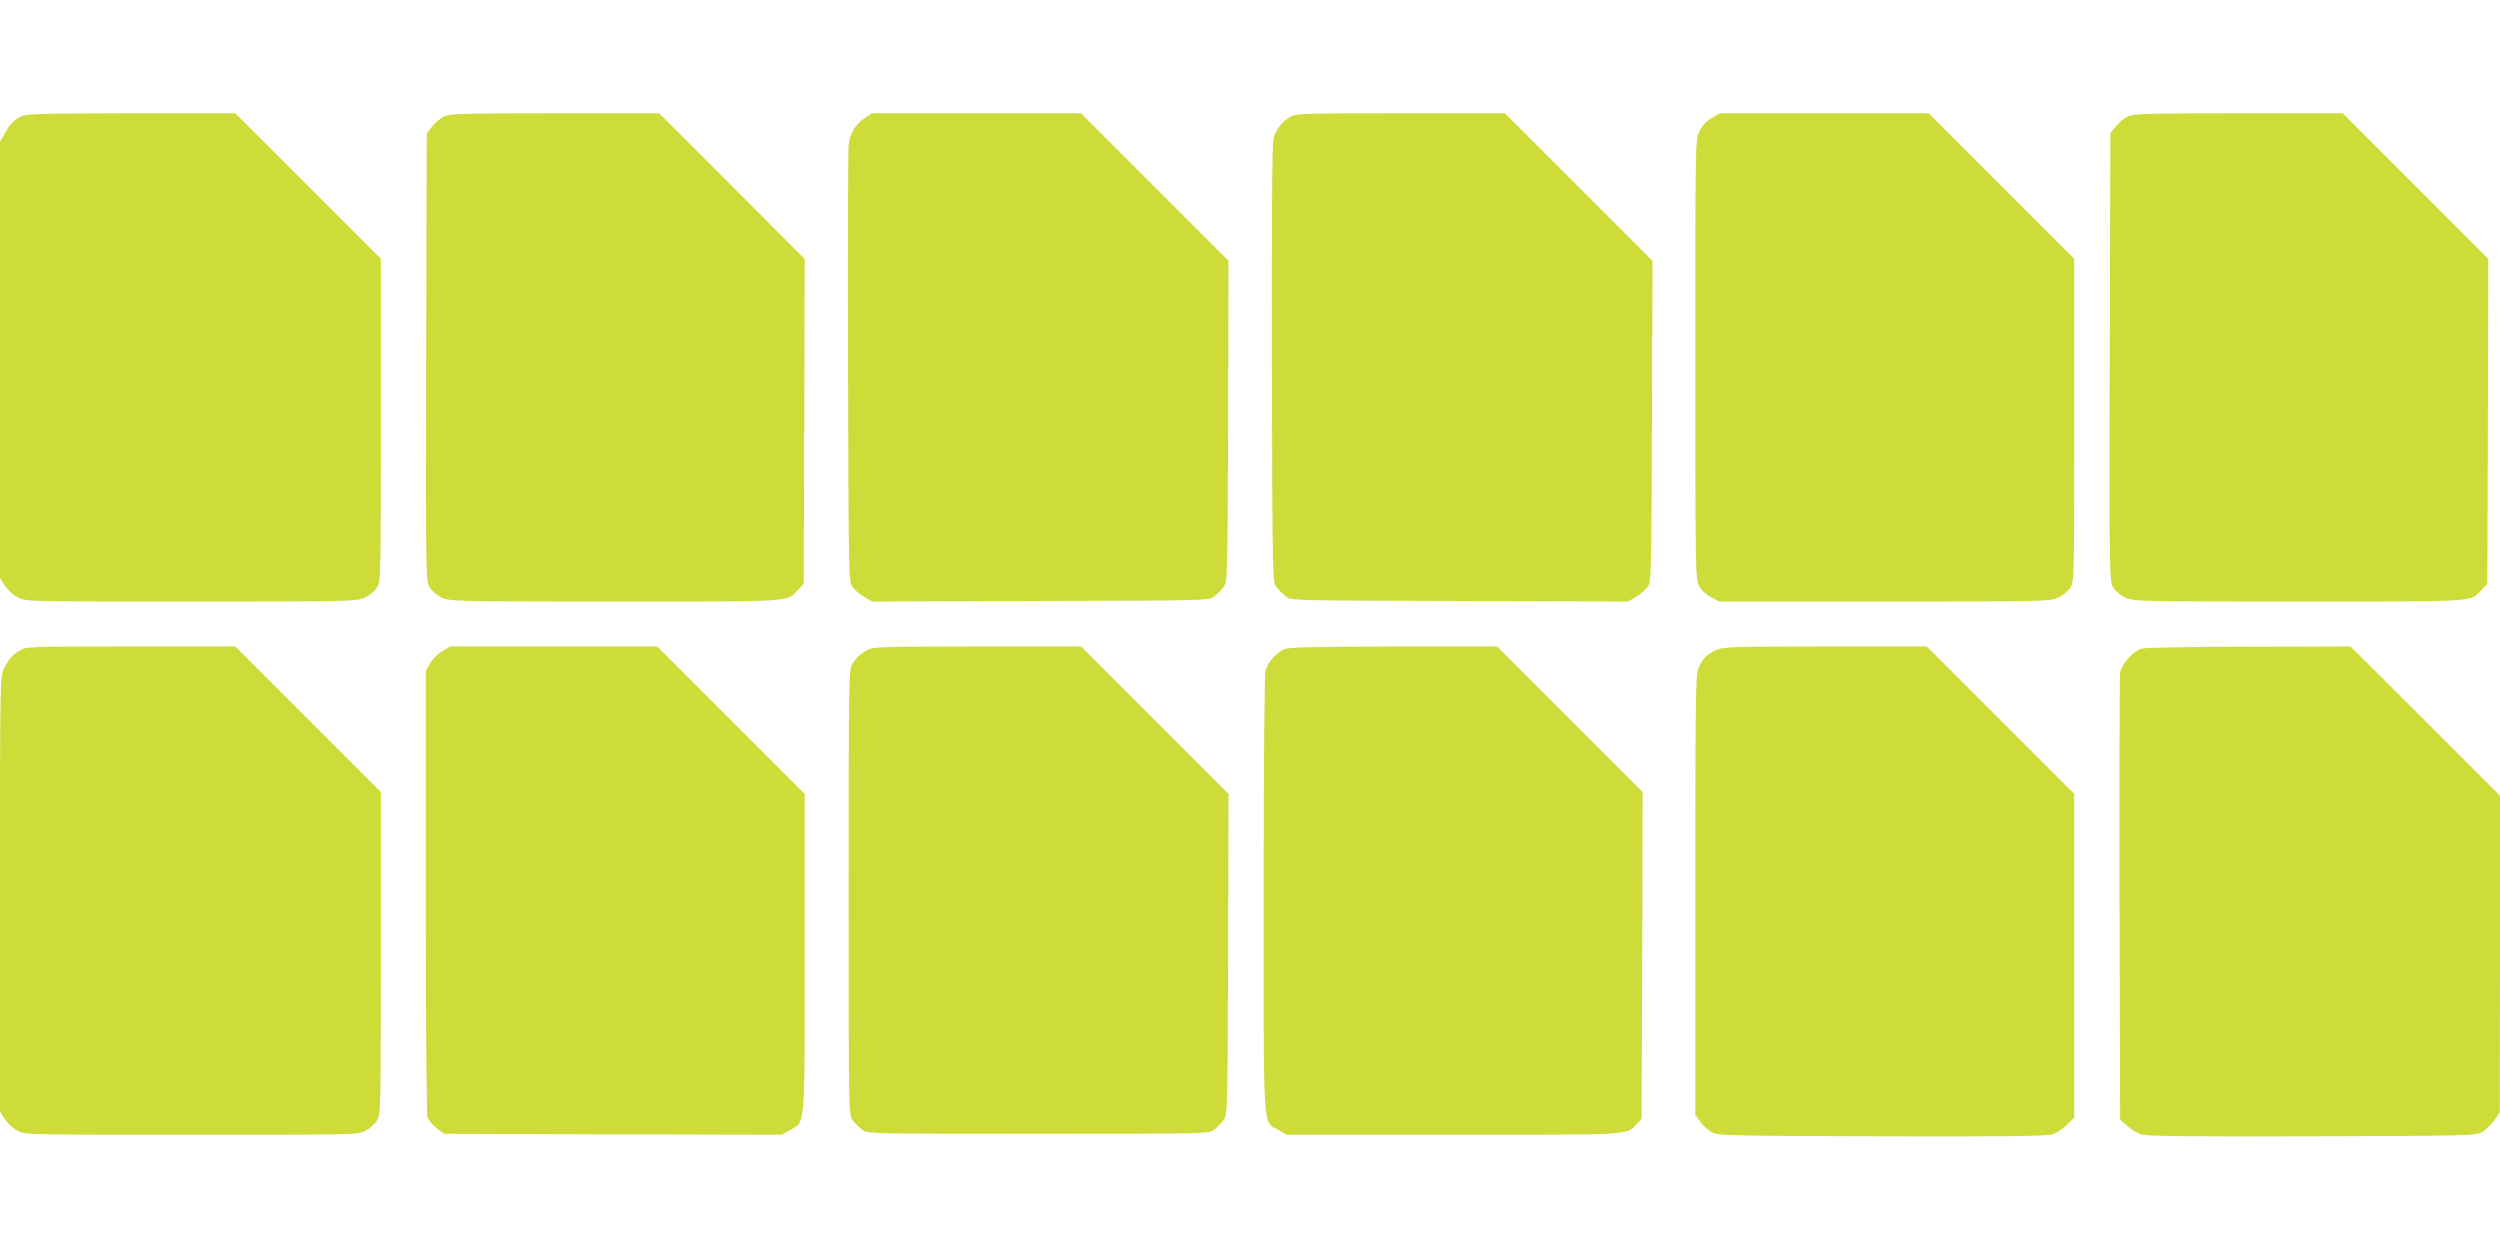 <?xml version="1.0" standalone="no"?>
<!DOCTYPE svg PUBLIC "-//W3C//DTD SVG 20010904//EN"
 "http://www.w3.org/TR/2001/REC-SVG-20010904/DTD/svg10.dtd">
<svg version="1.0" xmlns="http://www.w3.org/2000/svg"
 width="1280pt" height="640pt" viewBox="0 0 1280 640"
 preserveAspectRatio="xMidYMid meet">
<g transform="translate(0,640) scale(0.1,-0.1)"
fill="#cddc39" stroke="none">
<path d="M98 5799 c-25 -13 -48 -38 -68 -72 l-30 -52 0 -1118 0 -1117 26 -40
c15 -23 44 -48 68 -60 42 -20 57 -20 887 -20 811 0 846 1 886 20 25 11 51 33
63 52 20 32 20 48 20 858 l0 825 -373 373 -372 372 -535 0 c-513 -1 -537 -2
-572 -21z"/>
<path d="M2272 5803 c-18 -9 -45 -32 -60 -51 l-27 -35 -3 -1146 c-2 -1135 -2
-1146 18 -1179 12 -19 38 -41 63 -52 40 -19 75 -20 885 -20 922 0 879 -3 937
59 l30 32 3 832 2 831 -372 373 -373 373 -535 0 c-475 0 -539 -2 -568 -17z"/>
<path d="M4429 5797 c-48 -32 -77 -80 -84 -140 -3 -29 -5 -543 -3 -1144 3
-1090 3 -1092 24 -1120 11 -15 38 -38 60 -50 l39 -23 862 3 c853 2 862 2 889
23 15 11 37 33 48 48 21 27 21 37 24 849 l2 822 -377 377 -378 378 -536 0
-536 0 -34 -23z"/>
<path d="M6604 5801 c-41 -25 -72 -66 -84 -111 -7 -25 -9 -421 -8 -1153 3
-1109 3 -1116 24 -1143 11 -15 33 -37 48 -48 27 -21 36 -21 889 -23 l862 -3
39 23 c22 12 49 35 60 50 21 28 21 34 24 850 l3 821 -378 378 -378 378 -535 0
c-506 0 -537 -1 -566 -19z"/>
<path d="M8763 5795 c-27 -16 -49 -40 -62 -68 -21 -43 -21 -48 -21 -1168 0
-1076 1 -1126 19 -1159 10 -20 36 -44 61 -57 l43 -23 846 0 c813 0 848 1 888
20 25 11 51 33 63 52 20 32 20 48 20 858 l0 825 -373 373 -372 372 -535 0
-535 0 -42 -25z"/>
<path d="M10892 5803 c-18 -9 -45 -32 -60 -51 l-27 -35 -3 -1146 c-2 -1135 -2
-1146 18 -1179 12 -19 38 -41 63 -52 40 -19 75 -20 885 -20 922 0 879 -3 937
59 l30 32 3 832 2 831 -372 373 -373 373 -535 0 c-475 0 -539 -2 -568 -17z"/>
<path d="M100 3069 c-40 -25 -53 -40 -80 -93 -20 -39 -20 -63 -20 -1153 l0
-1113 25 -40 c14 -22 43 -49 65 -60 38 -20 56 -20 890 -20 837 0 851 0 891 20
22 12 49 35 59 53 19 31 20 56 20 857 l0 825 -373 373 -372 372 -535 0 c-528
0 -535 0 -570 -21z"/>
<path d="M2265 3067 c-22 -13 -49 -40 -62 -62 l-23 -40 0 -1132 c0 -681 4
-1142 9 -1156 6 -14 27 -38 47 -54 l37 -28 865 -3 865 -2 42 24 c80 47 75 -7
75 908 l0 813 -378 378 -377 377 -530 0 -530 0 -40 -23z"/>
<path d="M4445 3074 c-40 -21 -64 -43 -84 -79 -15 -27 -16 -130 -16 -1167 0
-1132 0 -1137 21 -1164 11 -15 33 -37 48 -48 27 -21 34 -21 901 -21 867 0 874
0 901 21 15 11 37 33 48 48 21 27 21 37 24 849 l2 822 -377 377 -378 378 -530
0 c-461 0 -534 -2 -560 -16z"/>
<path d="M6575 3076 c-41 -19 -83 -66 -95 -107 -6 -21 -10 -450 -10 -1147 0
-1251 -6 -1160 75 -1207 l42 -25 852 0 c930 0 887 -3 942 56 l24 26 3 836 2
837 -372 372 -373 373 -530 0 c-421 -1 -536 -4 -560 -14z"/>
<path d="M8785 3071 c-48 -22 -69 -44 -90 -94 -13 -32 -15 -171 -15 -1160 l0
-1124 23 -33 c12 -19 38 -43 57 -54 34 -21 48 -21 868 -24 591 -2 845 1 875 9
24 6 57 27 79 49 l38 38 0 828 0 829 -378 378 -377 377 -520 0 c-483 0 -523
-2 -560 -19z"/>
<path d="M10964 3079 c-41 -12 -101 -79 -109 -121 -3 -18 -4 -541 -3 -1161 l3
-1129 37 -33 c20 -19 54 -39 77 -45 27 -7 298 -10 873 -8 819 3 834 3 868 23
19 12 47 39 62 60 l27 40 1 810 0 811 -382 382 -383 382 -520 -1 c-286 0 -534
-5 -551 -10z"/>
</g>
</svg>
